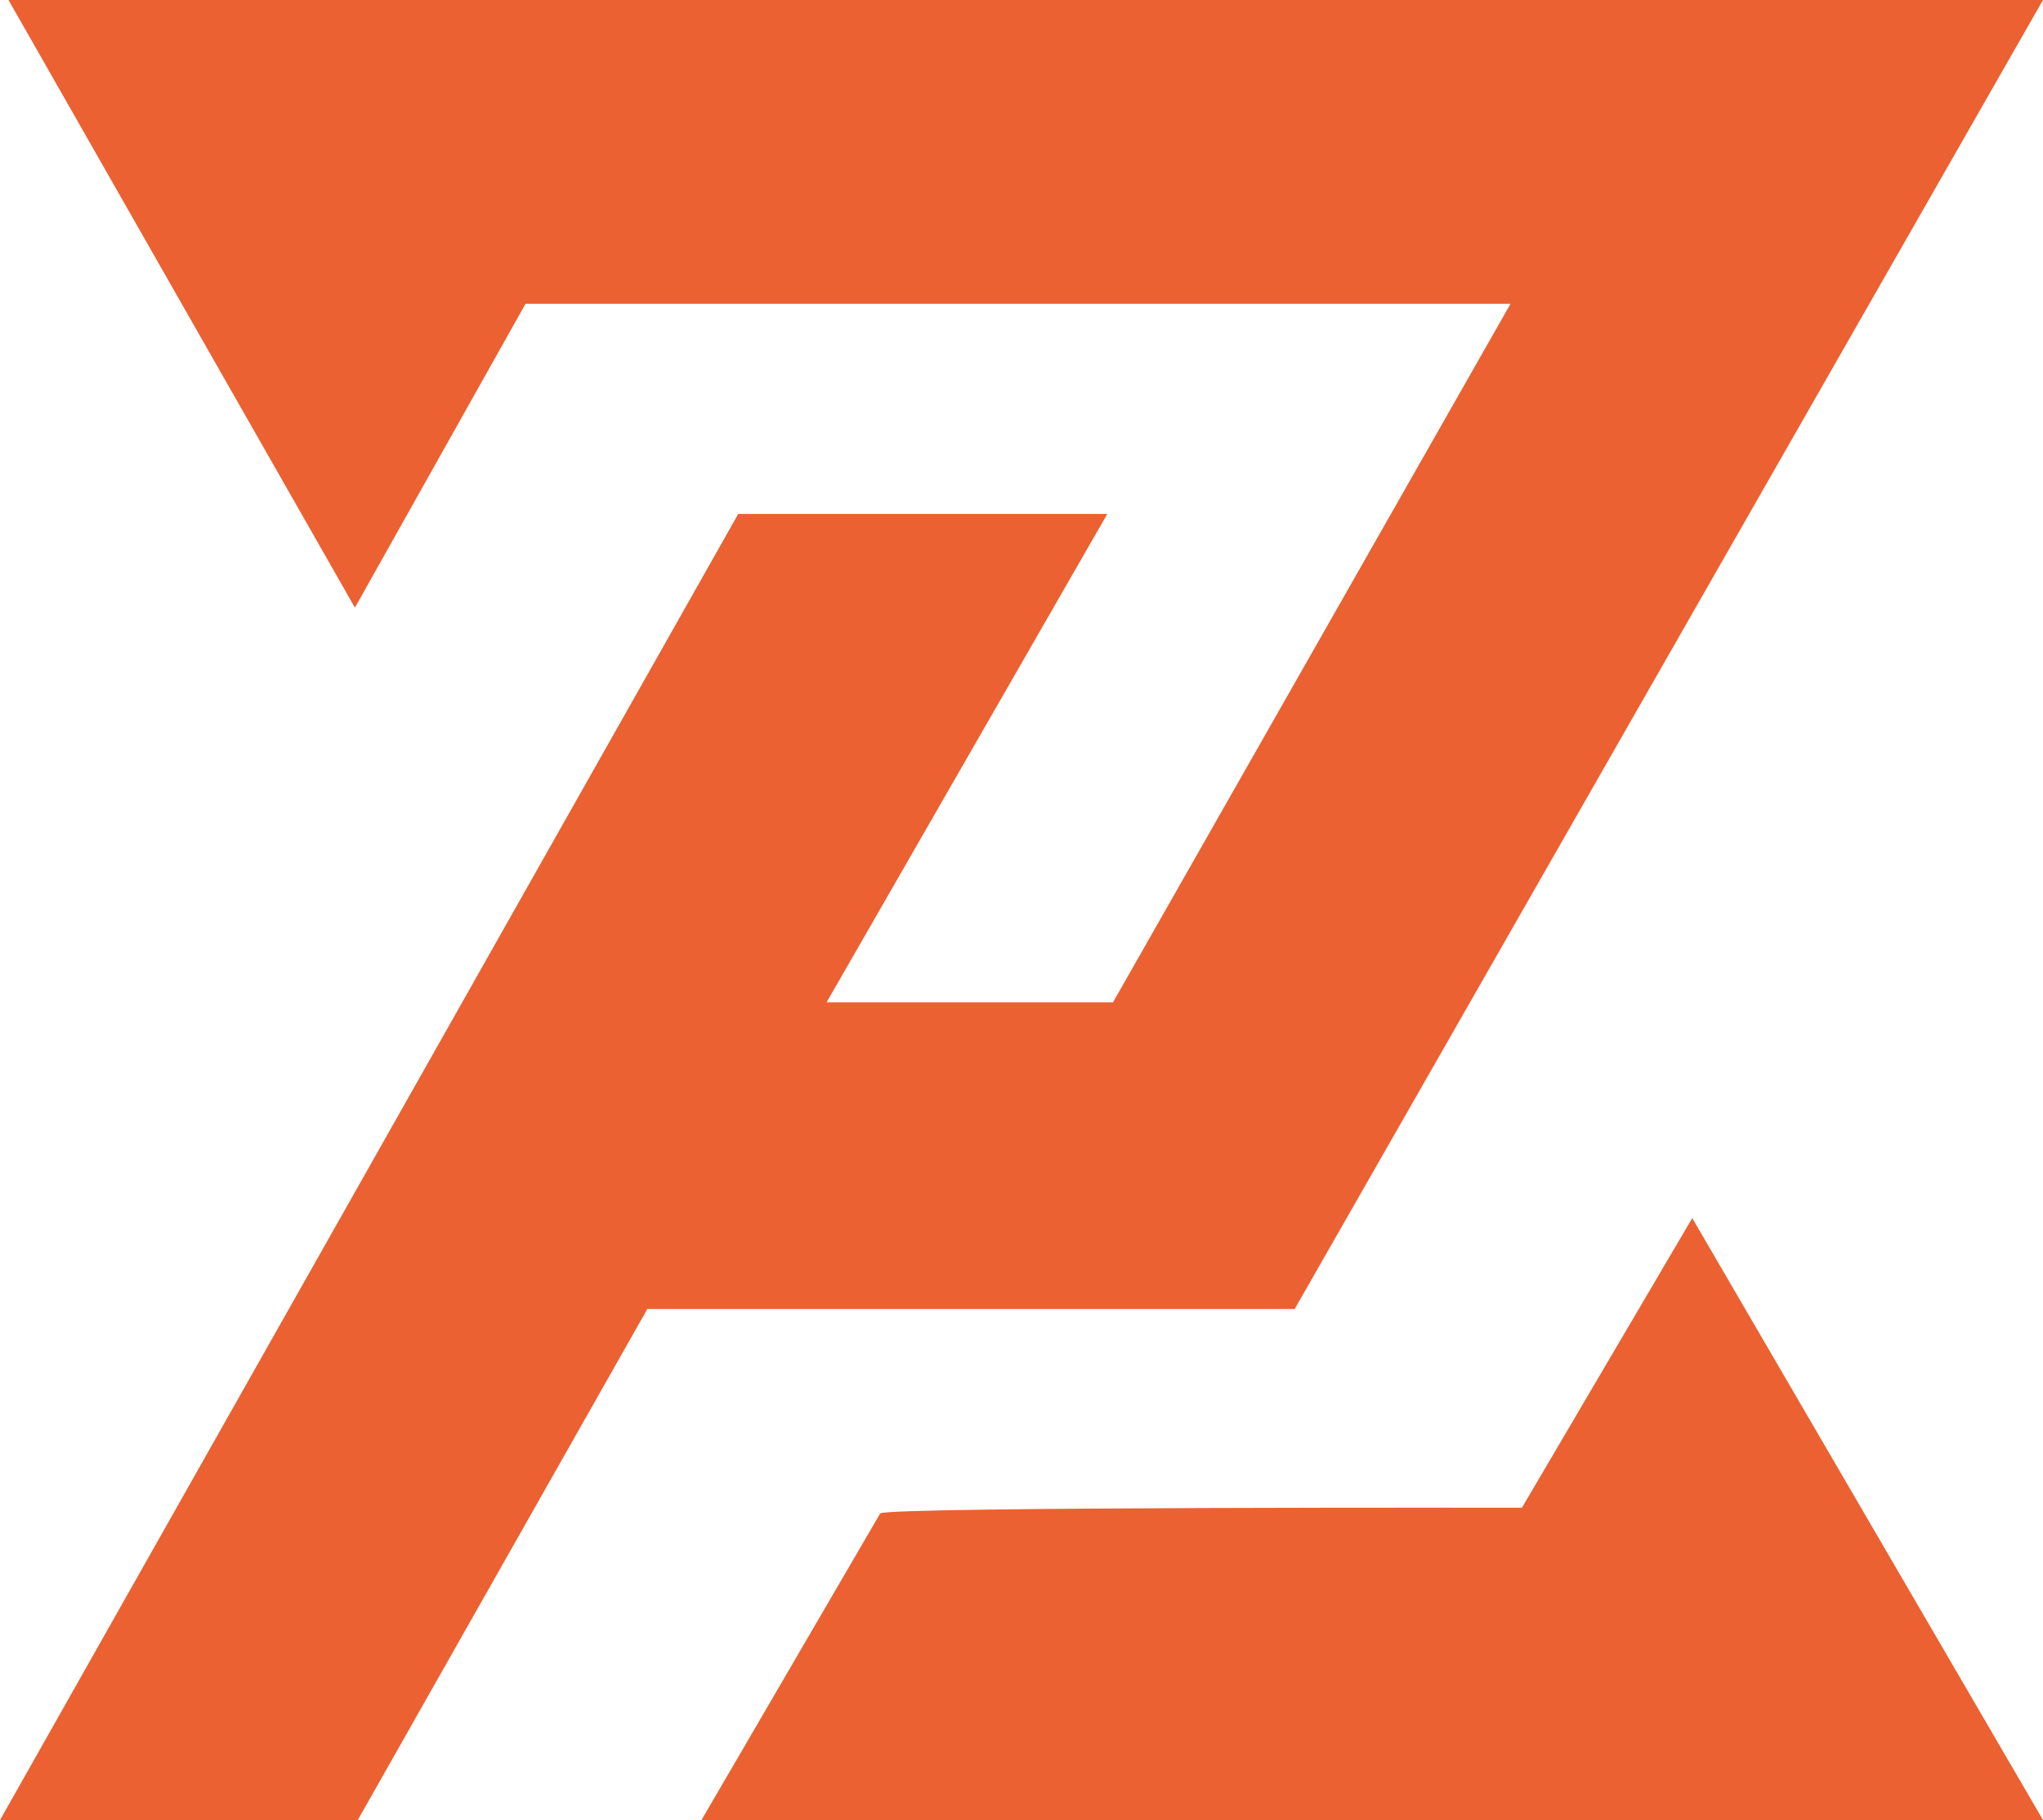 <svg xmlns="http://www.w3.org/2000/svg" id="Layer_1" data-name="Layer 1" viewBox="0 0 525.56 468.19"><defs><style>      .cls-1 {        fill: #eb6131;      }    </style></defs><polygon class="cls-1" points="2.19 0 91.3 156.31 135.19 78.15 388.58 78.15 286.32 257.83 212.64 257.83 284.86 132.2 189.91 132.2 0 468.19 92.03 468.19 166.53 336.72 333.06 336.72 525.56 0 2.19 0"></polygon><path class="cls-1" d="M226.43,389.31l-45.98,78.88h345.12l-90.24-154.85-43.82,74.5s-163.33-.28-165.07,1.46Z"></path></svg>